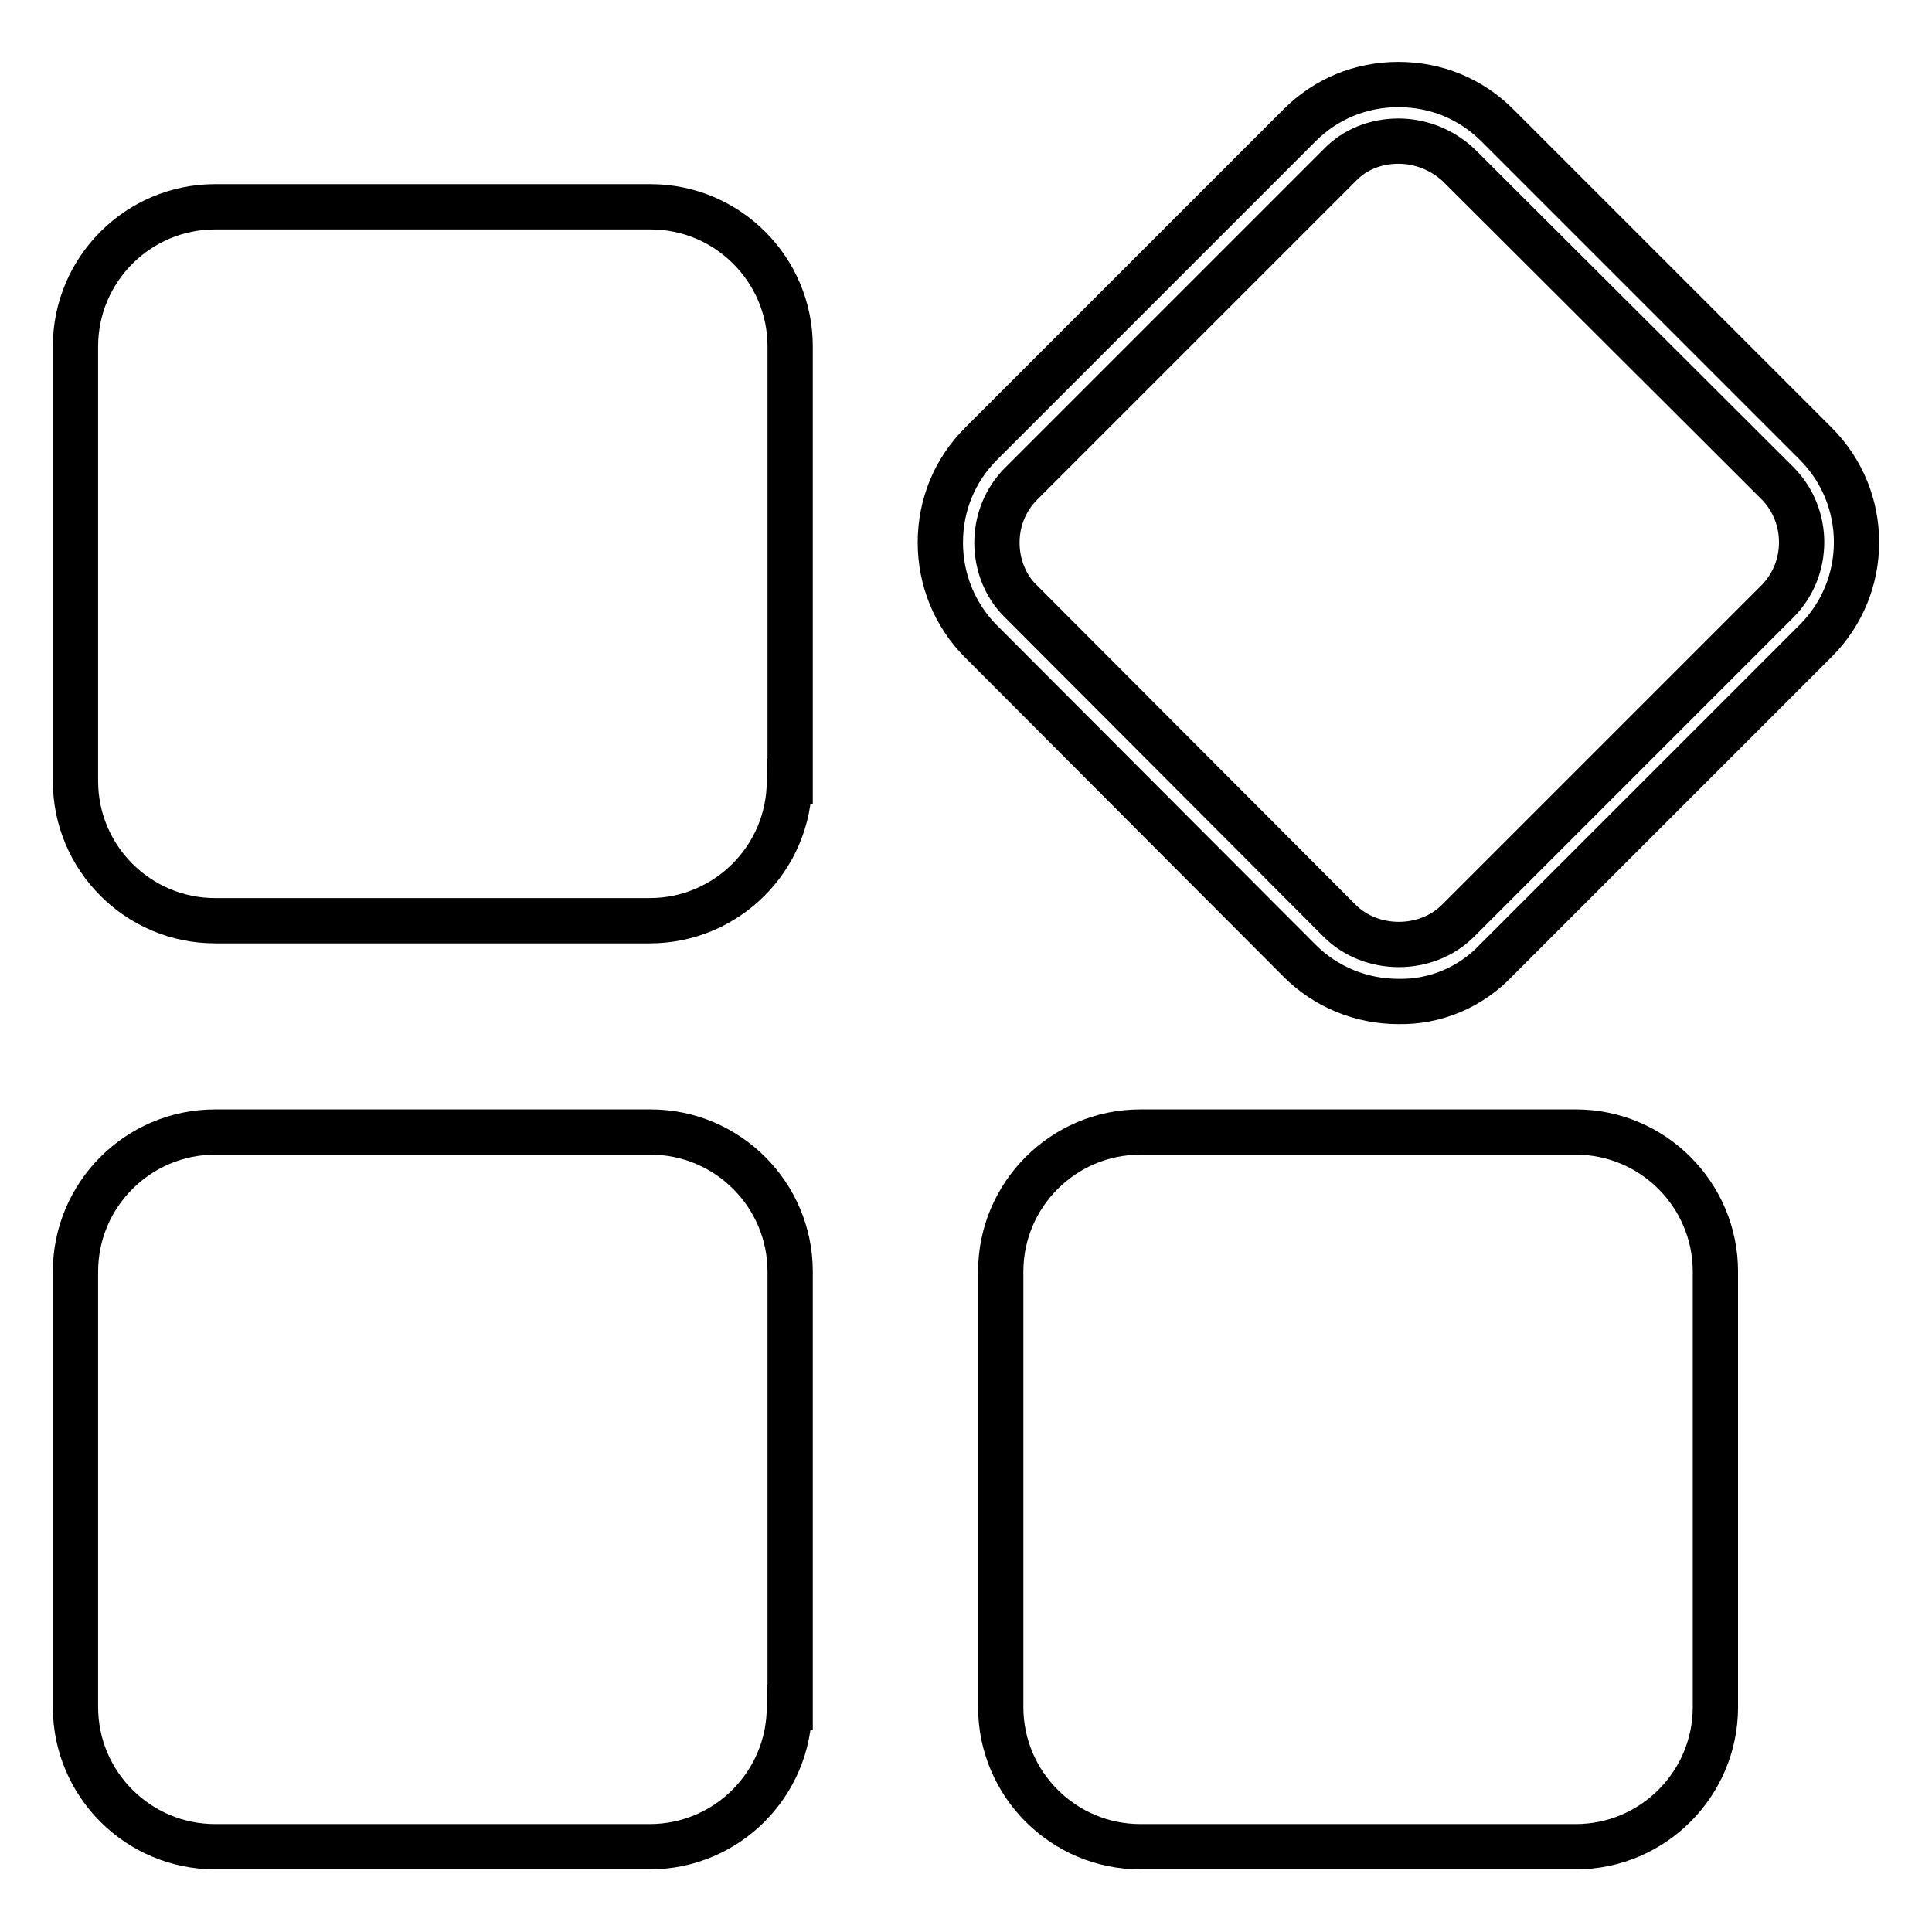 <?xml version="1.0" encoding="utf-8"?>
<!-- Svg Vector Icons : http://www.onlinewebfonts.com/icon -->
<!DOCTYPE svg PUBLIC "-//W3C//DTD SVG 1.1//EN" "http://www.w3.org/Graphics/SVG/1.1/DTD/svg11.dtd">
<svg version="1.1" xmlns="http://www.w3.org/2000/svg" xmlns:xlink="http://www.w3.org/1999/xlink" x="0px" y="0px" viewBox="0 0 256 256" enable-background="new 0 0 256 256" xml:space="preserve">
<g> <path stroke-width="6" fill-opacity="0" stroke="#000000"  d="M104.6,103.5c0,10.2-8.3,18.5-18.5,18.5l0,0H28.5c-10.2,0-18.5-8.3-18.5-18.5l0,0V45.9 c0-10.2,8.3-18.5,18.5-18.5h57.7c10.2,0,18.5,8.3,18.5,18.5V103.5z M104.6,226.2c0,10.2-8.3,18.5-18.5,18.5l0,0H28.5 c-10.2,0-18.5-8.3-18.5-18.5l0,0v-57.7c0-10.2,8.3-18.5,18.5-18.5l0,0h57.7c10.2,0,18.5,8.3,18.5,18.5V226.2z M185.3,132.7 c-4.9,0-9.6-1.9-13.1-5.4l-42.2-42.3c-3.5-3.5-5.4-8.2-5.4-13.1c0-5,1.9-9.6,5.4-13.1l42.2-42.2c3.5-3.5,8.1-5.4,13.1-5.4 s9.6,1.9,13.1,5.4l42.2,42.2c7.2,7.2,7.2,18.9,0,26.1l-42.3,42.3C194.9,130.8,190.2,132.8,185.3,132.7z M185.3,18.7 c-3,0-5.8,1.1-7.8,3.2l-42.2,42.2c-2.1,2.1-3.2,4.9-3.2,7.8s1.1,5.8,3.2,7.8l42.2,42.3c4.2,4.2,11.5,4.2,15.7,0l42.3-42.3 c4.3-4.3,4.3-11.4,0-15.7l-42.3-42.2C191,19.8,188.2,18.7,185.3,18.7z M227.3,226.2c0,10.2-8.3,18.5-18.5,18.5l0,0h-57.7 c-10.2,0-18.5-8.3-18.5-18.5v-57.7c0-10.2,8.3-18.5,18.5-18.5l0,0h57.7c10.2,0,18.5,8.3,18.5,18.5V226.2z"/></g>
</svg>